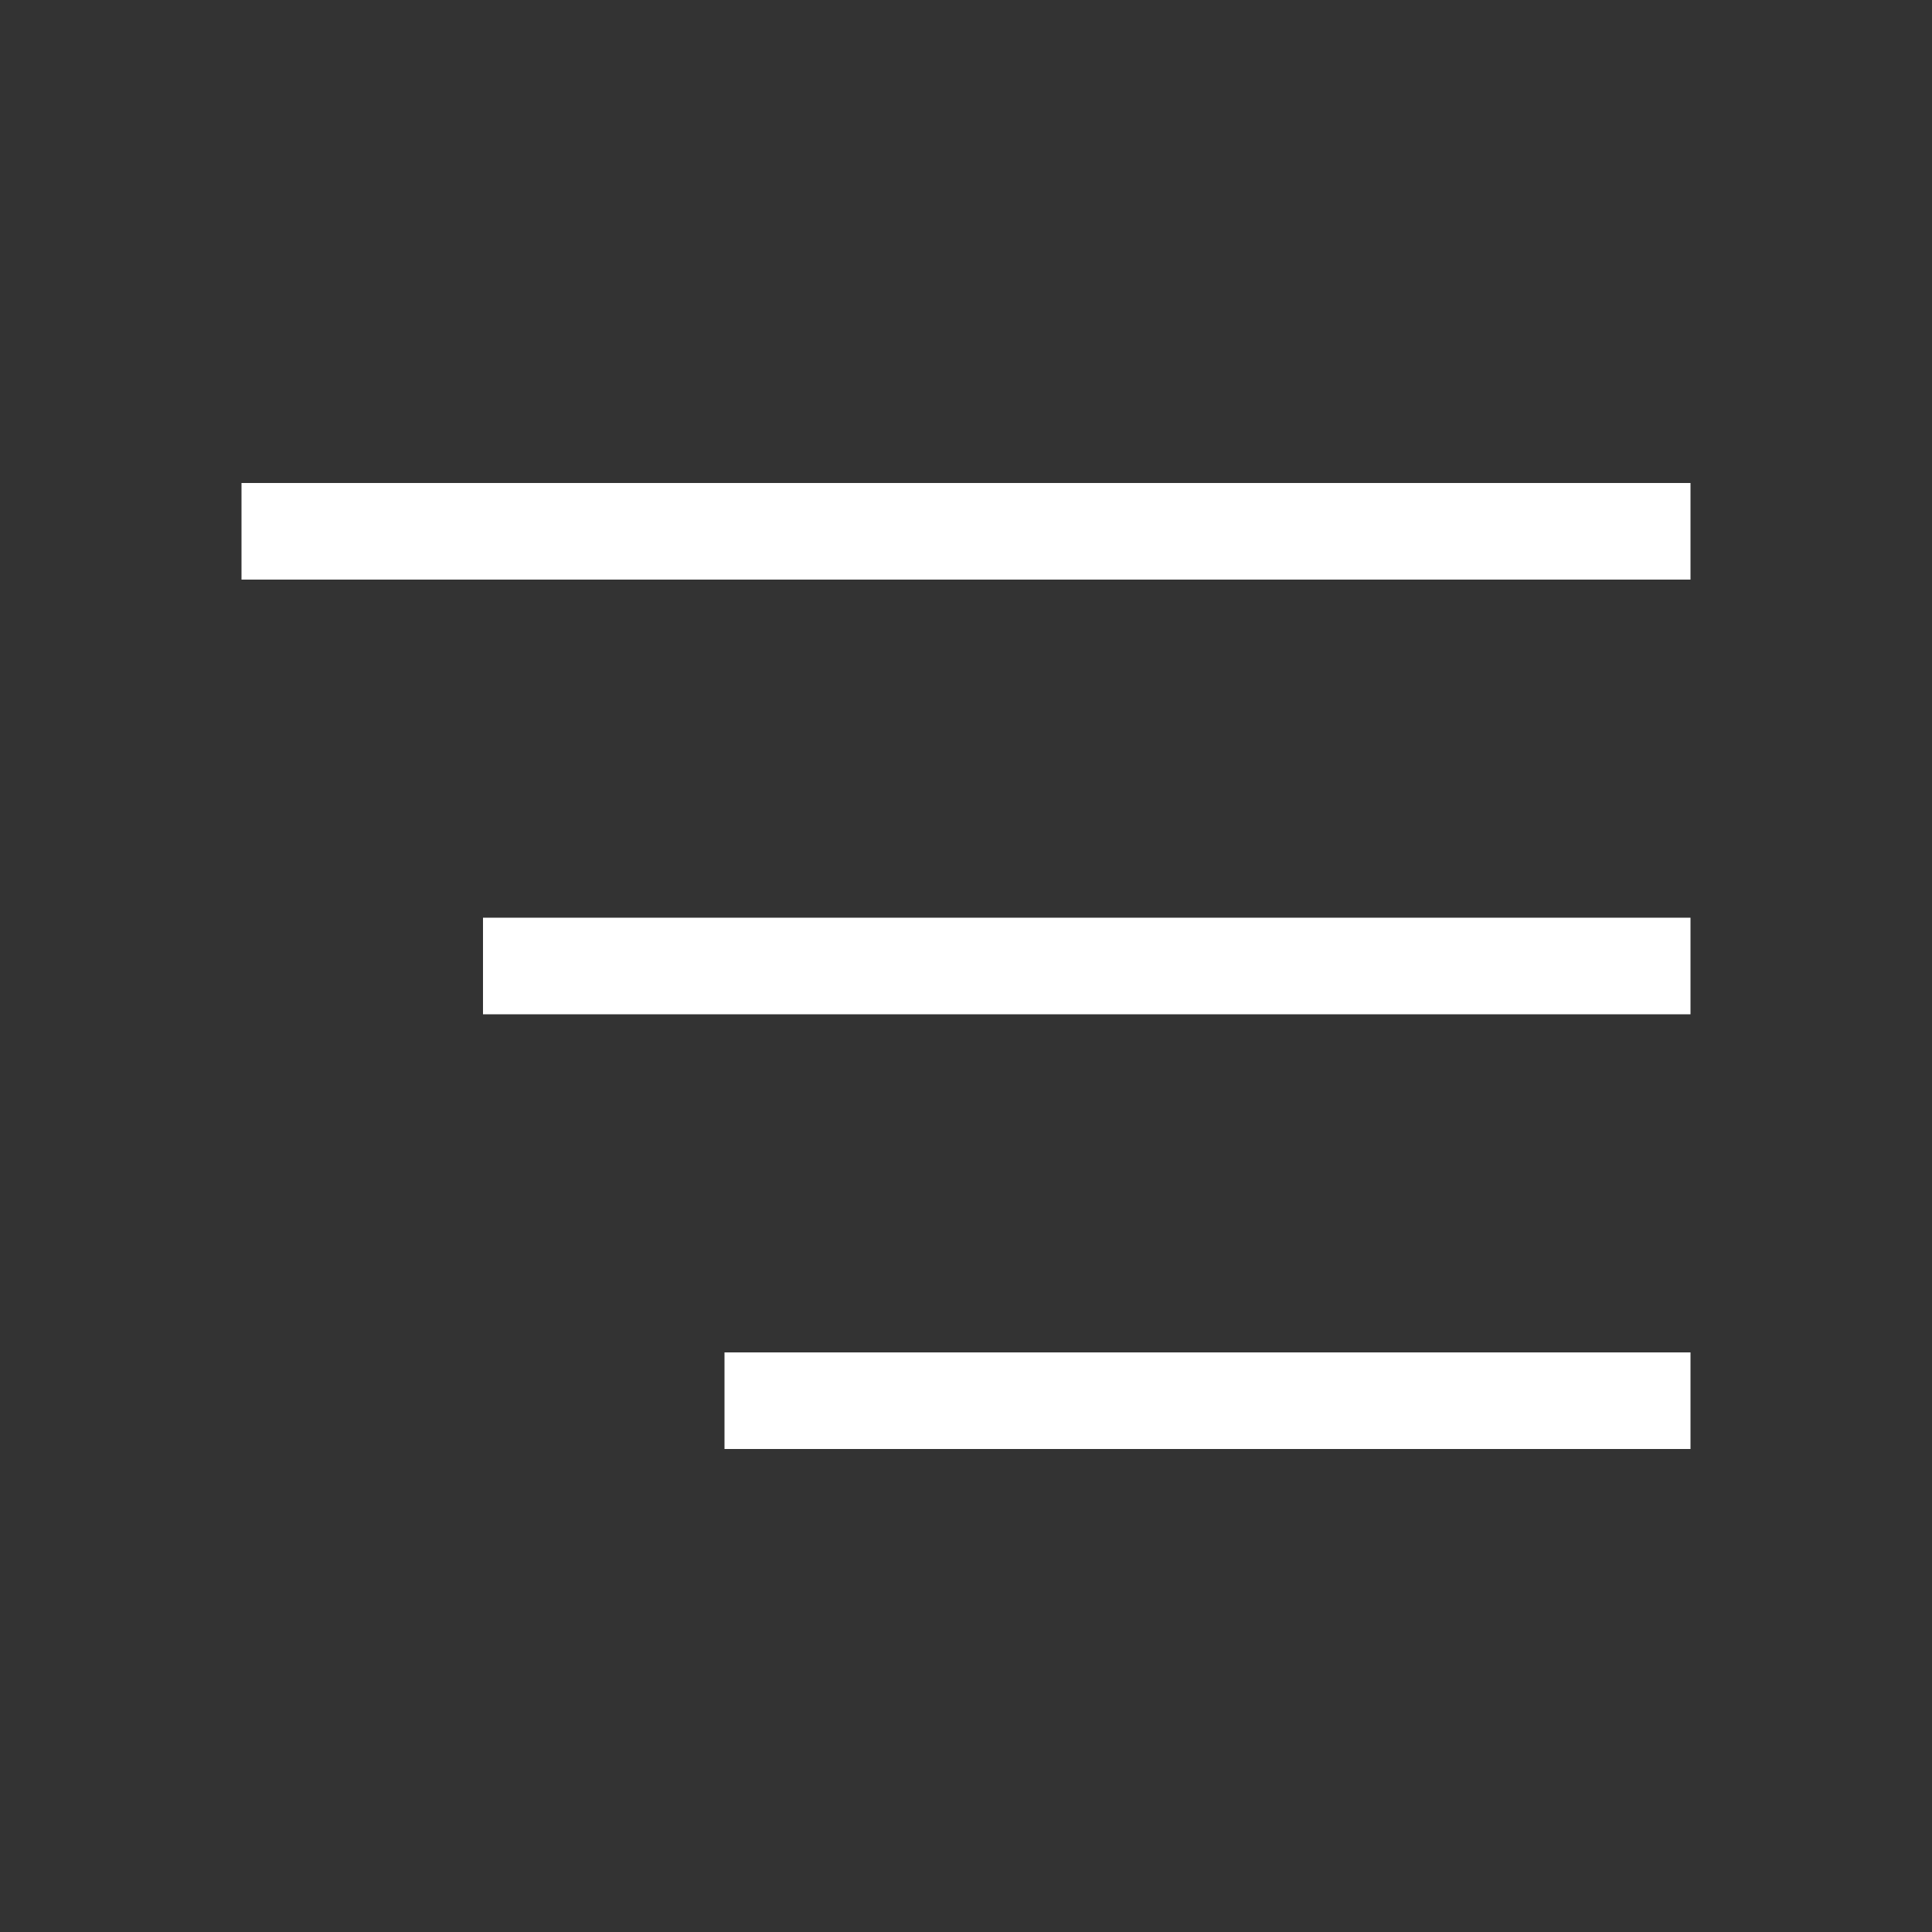 <svg xmlns="http://www.w3.org/2000/svg" width="40" height="40" viewBox="0 0 40 40" fill="none">
	<rect x="0" y="0" width="40" height="40" fill="#333333" stroke="none"/>
	<rect x="5" y="10" width="30" height="2" fill="white"></rect>
	<rect x="10" y="19" width="25" height="2" fill="white"></rect>
	<rect x="15" y="28" width="20" height="2" fill="white"></rect>
</svg>